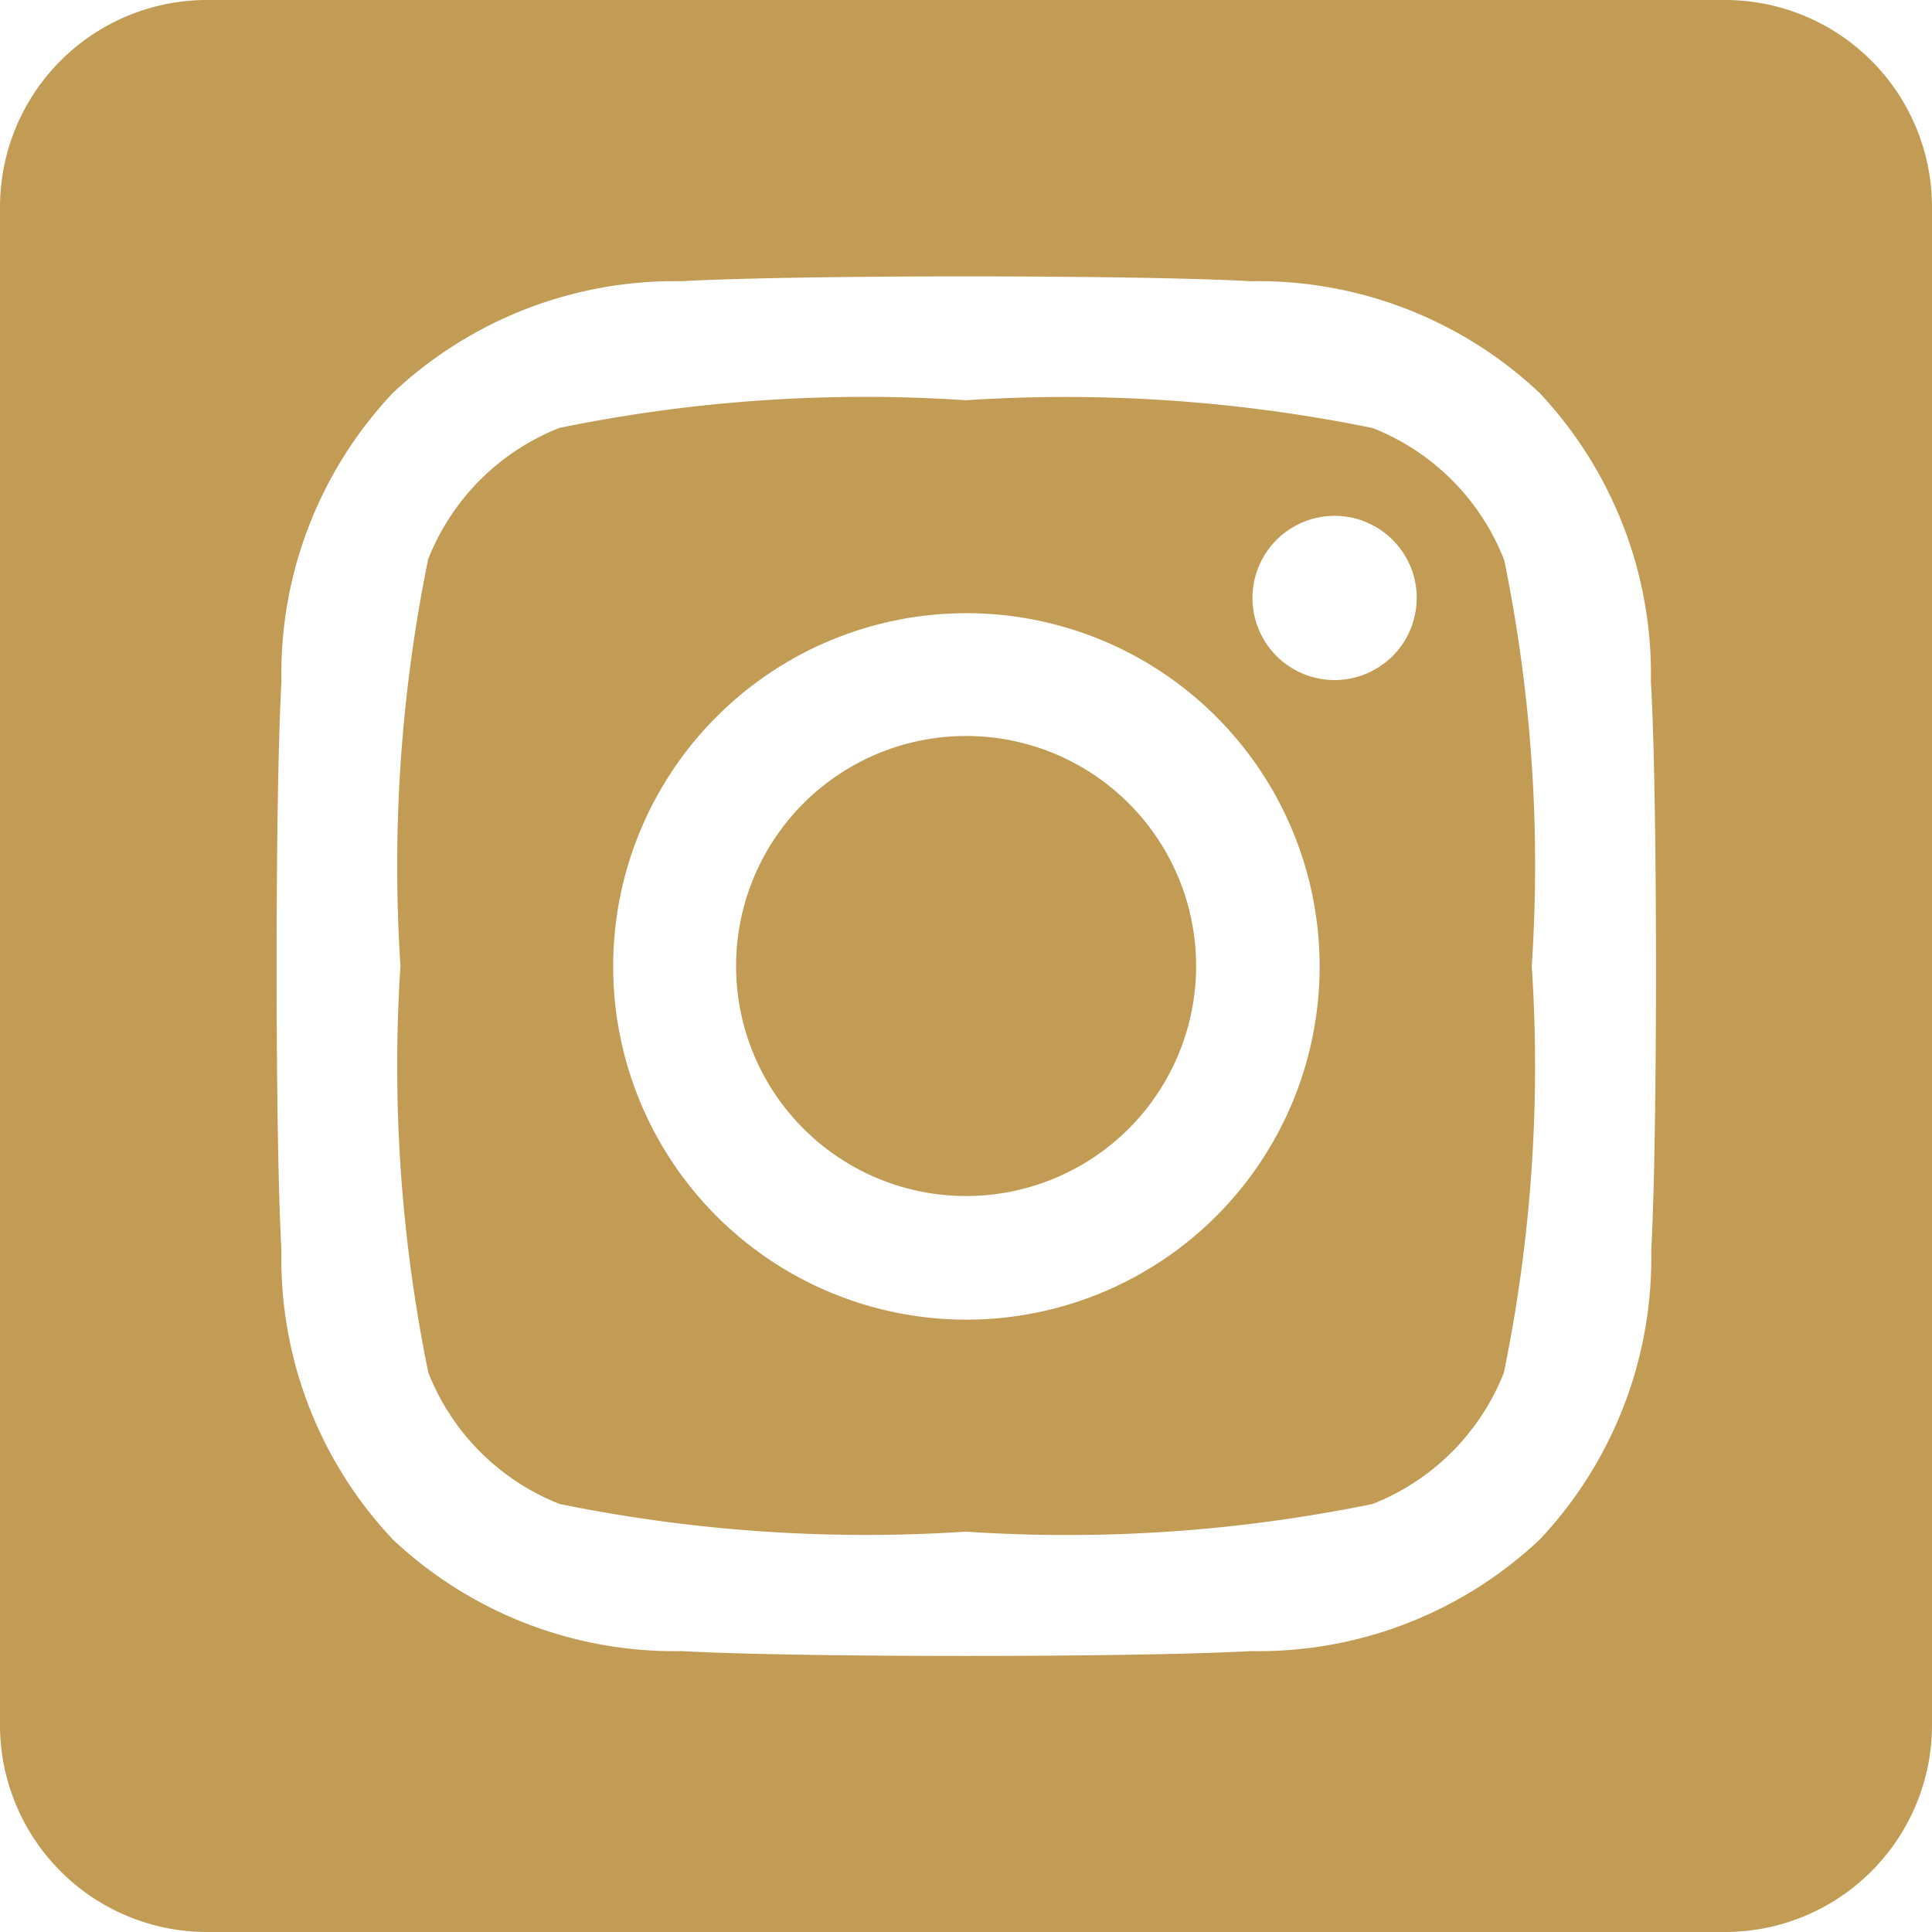 <svg xmlns="http://www.w3.org/2000/svg" width="18" height="18" viewBox="0 0 18 18"><defs><style>.a{fill:#c29c54;}</style></defs><path class="a" d="M9,38.857A2.143,2.143,0,1,0,11.144,41,2.143,2.143,0,0,0,9,38.857Zm5.011-1.647a2.17,2.17,0,0,0-1.222-1.222A14.259,14.259,0,0,0,9,35.729a14.152,14.152,0,0,0-3.789.258A2.17,2.17,0,0,0,3.989,37.21,14.287,14.287,0,0,0,3.731,41a14.231,14.231,0,0,0,.26,3.79,2.17,2.17,0,0,0,1.222,1.222A14.261,14.261,0,0,0,9,46.27a14.149,14.149,0,0,0,3.789-.258,2.17,2.17,0,0,0,1.222-1.222A14.171,14.171,0,0,0,14.271,41a14.179,14.179,0,0,0-.258-3.79ZM9,44.295a3.291,3.291,0,1,1,2.331-.964A3.295,3.295,0,0,1,9,44.295Zm3.43-5.959a.765.765,0,1,1,.545-.224.769.769,0,0,1-.545.224ZM16.072,32H1.929A1.929,1.929,0,0,0,0,33.929V48.072A1.929,1.929,0,0,0,1.929,50H16.072A1.929,1.929,0,0,0,18,48.072V33.929A1.929,1.929,0,0,0,16.072,32Zm-.688,11.652a3.823,3.823,0,0,1-1.039,2.692,3.825,3.825,0,0,1-2.692,1.039c-1.061.06-4.243.06-5.3,0a3.83,3.83,0,0,1-2.692-1.039,3.811,3.811,0,0,1-1.039-2.692c-.06-1.062-.06-4.243,0-5.3a3.811,3.811,0,0,1,1.039-2.692A3.832,3.832,0,0,1,6.35,34.62c1.061-.06,4.243-.06,5.3,0a3.825,3.825,0,0,1,2.692,1.039,3.825,3.825,0,0,1,1.039,2.694C15.444,39.411,15.444,42.59,15.384,43.652Z" transform="translate(0 -32)"/></svg>